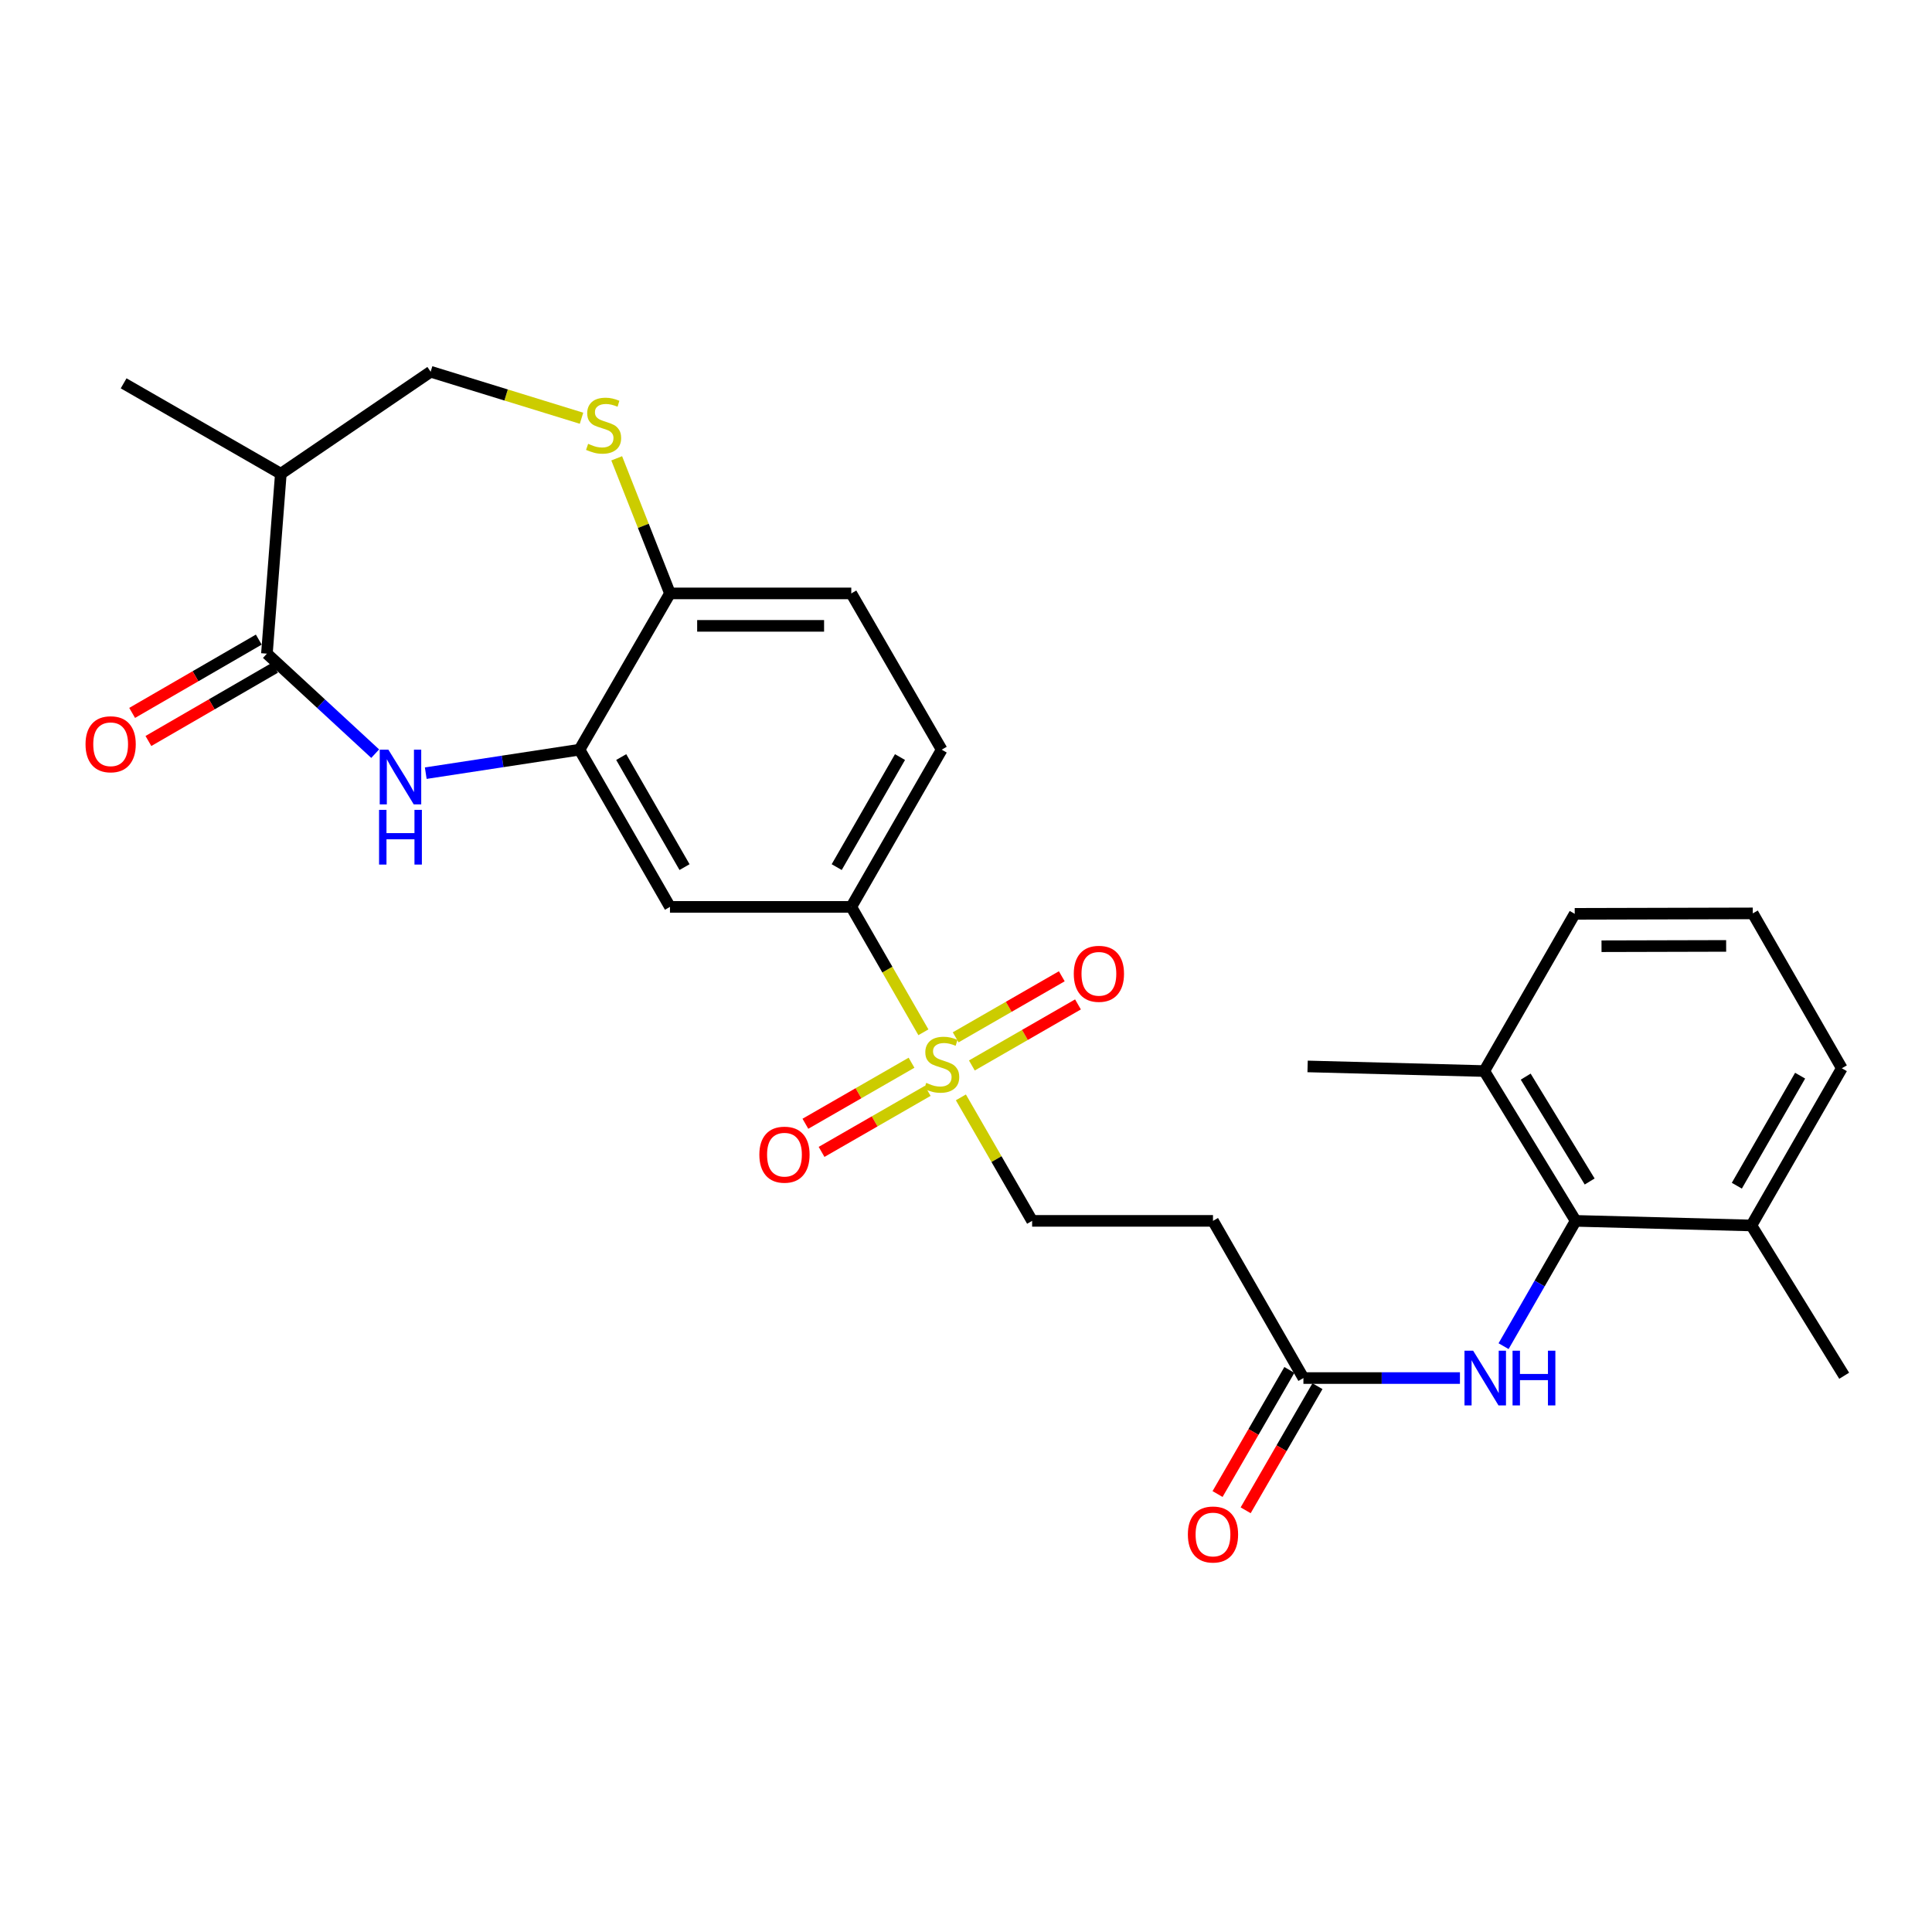 <?xml version='1.0' encoding='iso-8859-1'?>
<svg version='1.1' baseProfile='full'
              xmlns='http://www.w3.org/2000/svg'
                      xmlns:rdkit='http://www.rdkit.org/xml'
                      xmlns:xlink='http://www.w3.org/1999/xlink'
                  xml:space='preserve'
width='1000px' height='1000px' viewBox='0 0 1000 1000'>
<!-- END OF HEADER -->
<rect style='opacity:1.0;fill:#FFFFFF;stroke:none' width='1000' height='1000' x='0' y='0'> </rect>
<path class='bond-3' d='M 477.949,534.31 L 459.285,501.854' style='fill:none;fill-rule:evenodd;stroke:#CCCC00;stroke-width:6px;stroke-linecap:butt;stroke-linejoin:miter;stroke-opacity:1' />
<path class='bond-3' d='M 459.285,501.854 L 440.621,469.399' style='fill:none;fill-rule:evenodd;stroke:#000000;stroke-width:6px;stroke-linecap:butt;stroke-linejoin:miter;stroke-opacity:1' />
<path class='bond-11' d='M 497.353,567.998 L 515.789,599.96' style='fill:none;fill-rule:evenodd;stroke:#CCCC00;stroke-width:6px;stroke-linecap:butt;stroke-linejoin:miter;stroke-opacity:1' />
<path class='bond-11' d='M 515.789,599.96 L 534.226,631.921' style='fill:none;fill-rule:evenodd;stroke:#000000;stroke-width:6px;stroke-linecap:butt;stroke-linejoin:miter;stroke-opacity:1' />
<path class='bond-13' d='M 503.035,551.483 L 530.497,535.682' style='fill:none;fill-rule:evenodd;stroke:#CCCC00;stroke-width:6px;stroke-linecap:butt;stroke-linejoin:miter;stroke-opacity:1' />
<path class='bond-13' d='M 530.497,535.682 L 557.959,519.881' style='fill:none;fill-rule:evenodd;stroke:#FF0000;stroke-width:6px;stroke-linecap:butt;stroke-linejoin:miter;stroke-opacity:1' />
<path class='bond-13' d='M 494.656,536.921 L 522.119,521.12' style='fill:none;fill-rule:evenodd;stroke:#CCCC00;stroke-width:6px;stroke-linecap:butt;stroke-linejoin:miter;stroke-opacity:1' />
<path class='bond-13' d='M 522.119,521.12 L 549.581,505.32' style='fill:none;fill-rule:evenodd;stroke:#FF0000;stroke-width:6px;stroke-linecap:butt;stroke-linejoin:miter;stroke-opacity:1' />
<path class='bond-14' d='M 471.804,550.066 L 444.337,565.861' style='fill:none;fill-rule:evenodd;stroke:#CCCC00;stroke-width:6px;stroke-linecap:butt;stroke-linejoin:miter;stroke-opacity:1' />
<path class='bond-14' d='M 444.337,565.861 L 416.871,581.656' style='fill:none;fill-rule:evenodd;stroke:#FF0000;stroke-width:6px;stroke-linecap:butt;stroke-linejoin:miter;stroke-opacity:1' />
<path class='bond-14' d='M 480.179,564.629 L 452.713,580.425' style='fill:none;fill-rule:evenodd;stroke:#CCCC00;stroke-width:6px;stroke-linecap:butt;stroke-linejoin:miter;stroke-opacity:1' />
<path class='bond-14' d='M 452.713,580.425 L 425.246,596.22' style='fill:none;fill-rule:evenodd;stroke:#FF0000;stroke-width:6px;stroke-linecap:butt;stroke-linejoin:miter;stroke-opacity:1' />
<path class='bond-0' d='M 220.37,400.19 L 260.164,394.11' style='fill:none;fill-rule:evenodd;stroke:#0000FF;stroke-width:6px;stroke-linecap:butt;stroke-linejoin:miter;stroke-opacity:1' />
<path class='bond-0' d='M 260.164,394.11 L 299.958,388.03' style='fill:none;fill-rule:evenodd;stroke:#000000;stroke-width:6px;stroke-linecap:butt;stroke-linejoin:miter;stroke-opacity:1' />
<path class='bond-1' d='M 194.193,390.095 L 166.174,364.212' style='fill:none;fill-rule:evenodd;stroke:#0000FF;stroke-width:6px;stroke-linecap:butt;stroke-linejoin:miter;stroke-opacity:1' />
<path class='bond-1' d='M 166.174,364.212 L 138.154,338.33' style='fill:none;fill-rule:evenodd;stroke:#000000;stroke-width:6px;stroke-linecap:butt;stroke-linejoin:miter;stroke-opacity:1' />
<path class='bond-7' d='M 138.154,338.33 L 145.359,245.211' style='fill:none;fill-rule:evenodd;stroke:#000000;stroke-width:6px;stroke-linecap:butt;stroke-linejoin:miter;stroke-opacity:1' />
<path class='bond-16' d='M 133.946,331.06 L 101.173,350.029' style='fill:none;fill-rule:evenodd;stroke:#000000;stroke-width:6px;stroke-linecap:butt;stroke-linejoin:miter;stroke-opacity:1' />
<path class='bond-16' d='M 101.173,350.029 L 68.399,368.999' style='fill:none;fill-rule:evenodd;stroke:#FF0000;stroke-width:6px;stroke-linecap:butt;stroke-linejoin:miter;stroke-opacity:1' />
<path class='bond-16' d='M 142.362,345.6 L 109.589,364.57' style='fill:none;fill-rule:evenodd;stroke:#000000;stroke-width:6px;stroke-linecap:butt;stroke-linejoin:miter;stroke-opacity:1' />
<path class='bond-16' d='M 109.589,364.57 L 76.815,383.539' style='fill:none;fill-rule:evenodd;stroke:#FF0000;stroke-width:6px;stroke-linecap:butt;stroke-linejoin:miter;stroke-opacity:1' />
<path class='bond-2' d='M 299.958,388.03 L 346.774,469.399' style='fill:none;fill-rule:evenodd;stroke:#000000;stroke-width:6px;stroke-linecap:butt;stroke-linejoin:miter;stroke-opacity:1' />
<path class='bond-2' d='M 321.542,391.857 L 354.313,448.815' style='fill:none;fill-rule:evenodd;stroke:#000000;stroke-width:6px;stroke-linecap:butt;stroke-linejoin:miter;stroke-opacity:1' />
<path class='bond-28' d='M 299.958,388.03 L 346.774,307.147' style='fill:none;fill-rule:evenodd;stroke:#000000;stroke-width:6px;stroke-linecap:butt;stroke-linejoin:miter;stroke-opacity:1' />
<path class='bond-6' d='M 440.621,469.399 L 346.774,469.399' style='fill:none;fill-rule:evenodd;stroke:#000000;stroke-width:6px;stroke-linecap:butt;stroke-linejoin:miter;stroke-opacity:1' />
<path class='bond-19' d='M 440.621,469.399 L 487.419,388.03' style='fill:none;fill-rule:evenodd;stroke:#000000;stroke-width:6px;stroke-linecap:butt;stroke-linejoin:miter;stroke-opacity:1' />
<path class='bond-19' d='M 433.077,448.817 L 465.836,391.86' style='fill:none;fill-rule:evenodd;stroke:#000000;stroke-width:6px;stroke-linecap:butt;stroke-linejoin:miter;stroke-opacity:1' />
<path class='bond-4' d='M 319.207,237.223 L 332.99,272.185' style='fill:none;fill-rule:evenodd;stroke:#CCCC00;stroke-width:6px;stroke-linecap:butt;stroke-linejoin:miter;stroke-opacity:1' />
<path class='bond-4' d='M 332.99,272.185 L 346.774,307.147' style='fill:none;fill-rule:evenodd;stroke:#000000;stroke-width:6px;stroke-linecap:butt;stroke-linejoin:miter;stroke-opacity:1' />
<path class='bond-15' d='M 300.996,216.481 L 261.948,204.446' style='fill:none;fill-rule:evenodd;stroke:#CCCC00;stroke-width:6px;stroke-linecap:butt;stroke-linejoin:miter;stroke-opacity:1' />
<path class='bond-15' d='M 261.948,204.446 L 222.901,192.412' style='fill:none;fill-rule:evenodd;stroke:#000000;stroke-width:6px;stroke-linecap:butt;stroke-linejoin:miter;stroke-opacity:1' />
<path class='bond-5' d='M 815.562,631.921 L 796.907,664.347' style='fill:none;fill-rule:evenodd;stroke:#000000;stroke-width:6px;stroke-linecap:butt;stroke-linejoin:miter;stroke-opacity:1' />
<path class='bond-5' d='M 796.907,664.347 L 778.251,696.773' style='fill:none;fill-rule:evenodd;stroke:#0000FF;stroke-width:6px;stroke-linecap:butt;stroke-linejoin:miter;stroke-opacity:1' />
<path class='bond-17' d='M 815.562,631.921 L 768.26,554.379' style='fill:none;fill-rule:evenodd;stroke:#000000;stroke-width:6px;stroke-linecap:butt;stroke-linejoin:miter;stroke-opacity:1' />
<path class='bond-17' d='M 822.809,611.541 L 789.698,557.261' style='fill:none;fill-rule:evenodd;stroke:#000000;stroke-width:6px;stroke-linecap:butt;stroke-linejoin:miter;stroke-opacity:1' />
<path class='bond-18' d='M 815.562,631.921 L 906.525,634.301' style='fill:none;fill-rule:evenodd;stroke:#000000;stroke-width:6px;stroke-linecap:butt;stroke-linejoin:miter;stroke-opacity:1' />
<path class='bond-22' d='M 145.359,245.211 L 63.991,198.413' style='fill:none;fill-rule:evenodd;stroke:#000000;stroke-width:6px;stroke-linecap:butt;stroke-linejoin:miter;stroke-opacity:1' />
<path class='bond-29' d='M 145.359,245.211 L 222.901,192.412' style='fill:none;fill-rule:evenodd;stroke:#000000;stroke-width:6px;stroke-linecap:butt;stroke-linejoin:miter;stroke-opacity:1' />
<path class='bond-8' d='M 755.662,713.28 L 715.154,713.28' style='fill:none;fill-rule:evenodd;stroke:#0000FF;stroke-width:6px;stroke-linecap:butt;stroke-linejoin:miter;stroke-opacity:1' />
<path class='bond-8' d='M 715.154,713.28 L 674.646,713.28' style='fill:none;fill-rule:evenodd;stroke:#000000;stroke-width:6px;stroke-linecap:butt;stroke-linejoin:miter;stroke-opacity:1' />
<path class='bond-9' d='M 674.646,713.28 L 627.84,631.921' style='fill:none;fill-rule:evenodd;stroke:#000000;stroke-width:6px;stroke-linecap:butt;stroke-linejoin:miter;stroke-opacity:1' />
<path class='bond-20' d='M 667.376,709.073 L 648.791,741.191' style='fill:none;fill-rule:evenodd;stroke:#000000;stroke-width:6px;stroke-linecap:butt;stroke-linejoin:miter;stroke-opacity:1' />
<path class='bond-20' d='M 648.791,741.191 L 630.207,773.309' style='fill:none;fill-rule:evenodd;stroke:#FF0000;stroke-width:6px;stroke-linecap:butt;stroke-linejoin:miter;stroke-opacity:1' />
<path class='bond-20' d='M 681.917,717.487 L 663.333,749.605' style='fill:none;fill-rule:evenodd;stroke:#000000;stroke-width:6px;stroke-linecap:butt;stroke-linejoin:miter;stroke-opacity:1' />
<path class='bond-20' d='M 663.333,749.605 L 644.748,781.723' style='fill:none;fill-rule:evenodd;stroke:#FF0000;stroke-width:6px;stroke-linecap:butt;stroke-linejoin:miter;stroke-opacity:1' />
<path class='bond-10' d='M 346.774,307.147 L 440.621,307.147' style='fill:none;fill-rule:evenodd;stroke:#000000;stroke-width:6px;stroke-linecap:butt;stroke-linejoin:miter;stroke-opacity:1' />
<path class='bond-10' d='M 360.851,323.947 L 426.544,323.947' style='fill:none;fill-rule:evenodd;stroke:#000000;stroke-width:6px;stroke-linecap:butt;stroke-linejoin:miter;stroke-opacity:1' />
<path class='bond-12' d='M 534.226,631.921 L 627.84,631.921' style='fill:none;fill-rule:evenodd;stroke:#000000;stroke-width:6px;stroke-linecap:butt;stroke-linejoin:miter;stroke-opacity:1' />
<path class='bond-24' d='M 768.26,554.379 L 815.077,473.001' style='fill:none;fill-rule:evenodd;stroke:#000000;stroke-width:6px;stroke-linecap:butt;stroke-linejoin:miter;stroke-opacity:1' />
<path class='bond-26' d='M 768.26,554.379 L 676.812,551.98' style='fill:none;fill-rule:evenodd;stroke:#000000;stroke-width:6px;stroke-linecap:butt;stroke-linejoin:miter;stroke-opacity:1' />
<path class='bond-25' d='M 906.525,634.301 L 953.323,552.932' style='fill:none;fill-rule:evenodd;stroke:#000000;stroke-width:6px;stroke-linecap:butt;stroke-linejoin:miter;stroke-opacity:1' />
<path class='bond-25' d='M 898.982,613.72 L 931.74,556.762' style='fill:none;fill-rule:evenodd;stroke:#000000;stroke-width:6px;stroke-linecap:butt;stroke-linejoin:miter;stroke-opacity:1' />
<path class='bond-27' d='M 906.525,634.301 L 954.545,712.085' style='fill:none;fill-rule:evenodd;stroke:#000000;stroke-width:6px;stroke-linecap:butt;stroke-linejoin:miter;stroke-opacity:1' />
<path class='bond-21' d='M 487.419,388.03 L 440.621,307.147' style='fill:none;fill-rule:evenodd;stroke:#000000;stroke-width:6px;stroke-linecap:butt;stroke-linejoin:miter;stroke-opacity:1' />
<path class='bond-23' d='M 907.235,472.768 L 953.323,552.932' style='fill:none;fill-rule:evenodd;stroke:#000000;stroke-width:6px;stroke-linecap:butt;stroke-linejoin:miter;stroke-opacity:1' />
<path class='bond-30' d='M 907.235,472.768 L 815.077,473.001' style='fill:none;fill-rule:evenodd;stroke:#000000;stroke-width:6px;stroke-linecap:butt;stroke-linejoin:miter;stroke-opacity:1' />
<path class='bond-30' d='M 893.453,489.603 L 828.943,489.766' style='fill:none;fill-rule:evenodd;stroke:#000000;stroke-width:6px;stroke-linecap:butt;stroke-linejoin:miter;stroke-opacity:1' />
<path  class='atom-0' d='M 479.419 560.496
Q 479.739 560.616, 481.059 561.176
Q 482.379 561.736, 483.819 562.096
Q 485.299 562.416, 486.739 562.416
Q 489.419 562.416, 490.979 561.136
Q 492.539 559.816, 492.539 557.536
Q 492.539 555.976, 491.739 555.016
Q 490.979 554.056, 489.779 553.536
Q 488.579 553.016, 486.579 552.416
Q 484.059 551.656, 482.539 550.936
Q 481.059 550.216, 479.979 548.696
Q 478.939 547.176, 478.939 544.616
Q 478.939 541.056, 481.339 538.856
Q 483.779 536.656, 488.579 536.656
Q 491.859 536.656, 495.579 538.216
L 494.659 541.296
Q 491.259 539.896, 488.699 539.896
Q 485.939 539.896, 484.419 541.056
Q 482.899 542.176, 482.939 544.136
Q 482.939 545.656, 483.699 546.576
Q 484.499 547.496, 485.619 548.016
Q 486.779 548.536, 488.699 549.136
Q 491.259 549.936, 492.779 550.736
Q 494.299 551.536, 495.379 553.176
Q 496.499 554.776, 496.499 557.536
Q 496.499 561.456, 493.859 563.576
Q 491.259 565.656, 486.899 565.656
Q 484.379 565.656, 482.459 565.096
Q 480.579 564.576, 478.339 563.656
L 479.419 560.496
' fill='#CCCC00'/>
<path  class='atom-1' d='M 201.026 388.029
L 210.306 403.029
Q 211.226 404.509, 212.706 407.189
Q 214.186 409.869, 214.266 410.029
L 214.266 388.029
L 218.026 388.029
L 218.026 416.349
L 214.146 416.349
L 204.186 399.949
Q 203.026 398.029, 201.786 395.829
Q 200.586 393.629, 200.226 392.949
L 200.226 416.349
L 196.546 416.349
L 196.546 388.029
L 201.026 388.029
' fill='#0000FF'/>
<path  class='atom-1' d='M 196.206 419.181
L 200.046 419.181
L 200.046 431.221
L 214.526 431.221
L 214.526 419.181
L 218.366 419.181
L 218.366 447.501
L 214.526 447.501
L 214.526 434.421
L 200.046 434.421
L 200.046 447.501
L 196.206 447.501
L 196.206 419.181
' fill='#0000FF'/>
<path  class='atom-5' d='M 304.418 229.721
Q 304.738 229.841, 306.058 230.401
Q 307.378 230.961, 308.818 231.321
Q 310.298 231.641, 311.738 231.641
Q 314.418 231.641, 315.978 230.361
Q 317.538 229.041, 317.538 226.761
Q 317.538 225.201, 316.738 224.241
Q 315.978 223.281, 314.778 222.761
Q 313.578 222.241, 311.578 221.641
Q 309.058 220.881, 307.538 220.161
Q 306.058 219.441, 304.978 217.921
Q 303.938 216.401, 303.938 213.841
Q 303.938 210.281, 306.338 208.081
Q 308.778 205.881, 313.578 205.881
Q 316.858 205.881, 320.578 207.441
L 319.658 210.521
Q 316.258 209.121, 313.698 209.121
Q 310.938 209.121, 309.418 210.281
Q 307.898 211.401, 307.938 213.361
Q 307.938 214.881, 308.698 215.801
Q 309.498 216.721, 310.618 217.241
Q 311.778 217.761, 313.698 218.361
Q 316.258 219.161, 317.778 219.961
Q 319.298 220.761, 320.378 222.401
Q 321.498 224.001, 321.498 226.761
Q 321.498 230.681, 318.858 232.801
Q 316.258 234.881, 311.898 234.881
Q 309.378 234.881, 307.458 234.321
Q 305.578 233.801, 303.338 232.881
L 304.418 229.721
' fill='#CCCC00'/>
<path  class='atom-9' d='M 762.495 699.12
L 771.775 714.12
Q 772.695 715.6, 774.175 718.28
Q 775.655 720.96, 775.735 721.12
L 775.735 699.12
L 779.495 699.12
L 779.495 727.44
L 775.615 727.44
L 765.655 711.04
Q 764.495 709.12, 763.255 706.92
Q 762.055 704.72, 761.695 704.04
L 761.695 727.44
L 758.015 727.44
L 758.015 699.12
L 762.495 699.12
' fill='#0000FF'/>
<path  class='atom-9' d='M 782.895 699.12
L 786.735 699.12
L 786.735 711.16
L 801.215 711.16
L 801.215 699.12
L 805.055 699.12
L 805.055 727.44
L 801.215 727.44
L 801.215 714.36
L 786.735 714.36
L 786.735 727.44
L 782.895 727.44
L 782.895 699.12
' fill='#0000FF'/>
<path  class='atom-14' d='M 555.787 504.04
Q 555.787 497.24, 559.147 493.44
Q 562.507 489.64, 568.787 489.64
Q 575.067 489.64, 578.427 493.44
Q 581.787 497.24, 581.787 504.04
Q 581.787 510.92, 578.387 514.84
Q 574.987 518.72, 568.787 518.72
Q 562.547 518.72, 559.147 514.84
Q 555.787 510.96, 555.787 504.04
M 568.787 515.52
Q 573.107 515.52, 575.427 512.64
Q 577.787 509.72, 577.787 504.04
Q 577.787 498.48, 575.427 495.68
Q 573.107 492.84, 568.787 492.84
Q 564.467 492.84, 562.107 495.64
Q 559.787 498.44, 559.787 504.04
Q 559.787 509.76, 562.107 512.64
Q 564.467 515.52, 568.787 515.52
' fill='#FF0000'/>
<path  class='atom-15' d='M 393.041 597.654
Q 393.041 590.854, 396.401 587.054
Q 399.761 583.254, 406.041 583.254
Q 412.321 583.254, 415.681 587.054
Q 419.041 590.854, 419.041 597.654
Q 419.041 604.534, 415.641 608.454
Q 412.241 612.334, 406.041 612.334
Q 399.801 612.334, 396.401 608.454
Q 393.041 604.574, 393.041 597.654
M 406.041 609.134
Q 410.361 609.134, 412.681 606.254
Q 415.041 603.334, 415.041 597.654
Q 415.041 592.094, 412.681 589.294
Q 410.361 586.454, 406.041 586.454
Q 401.721 586.454, 399.361 589.254
Q 397.041 592.054, 397.041 597.654
Q 397.041 603.374, 399.361 606.254
Q 401.721 609.134, 406.041 609.134
' fill='#FF0000'/>
<path  class='atom-17' d='M 44.271 385.226
Q 44.271 378.426, 47.631 374.626
Q 50.991 370.826, 57.271 370.826
Q 63.551 370.826, 66.911 374.626
Q 70.271 378.426, 70.271 385.226
Q 70.271 392.106, 66.871 396.026
Q 63.471 399.906, 57.271 399.906
Q 51.031 399.906, 47.631 396.026
Q 44.271 392.146, 44.271 385.226
M 57.271 396.706
Q 61.591 396.706, 63.911 393.826
Q 66.271 390.906, 66.271 385.226
Q 66.271 379.666, 63.911 376.866
Q 61.591 374.026, 57.271 374.026
Q 52.951 374.026, 50.591 376.826
Q 48.271 379.626, 48.271 385.226
Q 48.271 390.946, 50.591 393.826
Q 52.951 396.706, 57.271 396.706
' fill='#FF0000'/>
<path  class='atom-21' d='M 614.84 794.252
Q 614.84 787.452, 618.2 783.652
Q 621.56 779.852, 627.84 779.852
Q 634.12 779.852, 637.48 783.652
Q 640.84 787.452, 640.84 794.252
Q 640.84 801.132, 637.44 805.052
Q 634.04 808.932, 627.84 808.932
Q 621.6 808.932, 618.2 805.052
Q 614.84 801.172, 614.84 794.252
M 627.84 805.732
Q 632.16 805.732, 634.48 802.852
Q 636.84 799.932, 636.84 794.252
Q 636.84 788.692, 634.48 785.892
Q 632.16 783.052, 627.84 783.052
Q 623.52 783.052, 621.16 785.852
Q 618.84 788.652, 618.84 794.252
Q 618.84 799.972, 621.16 802.852
Q 623.52 805.732, 627.84 805.732
' fill='#FF0000'/>
</svg>

